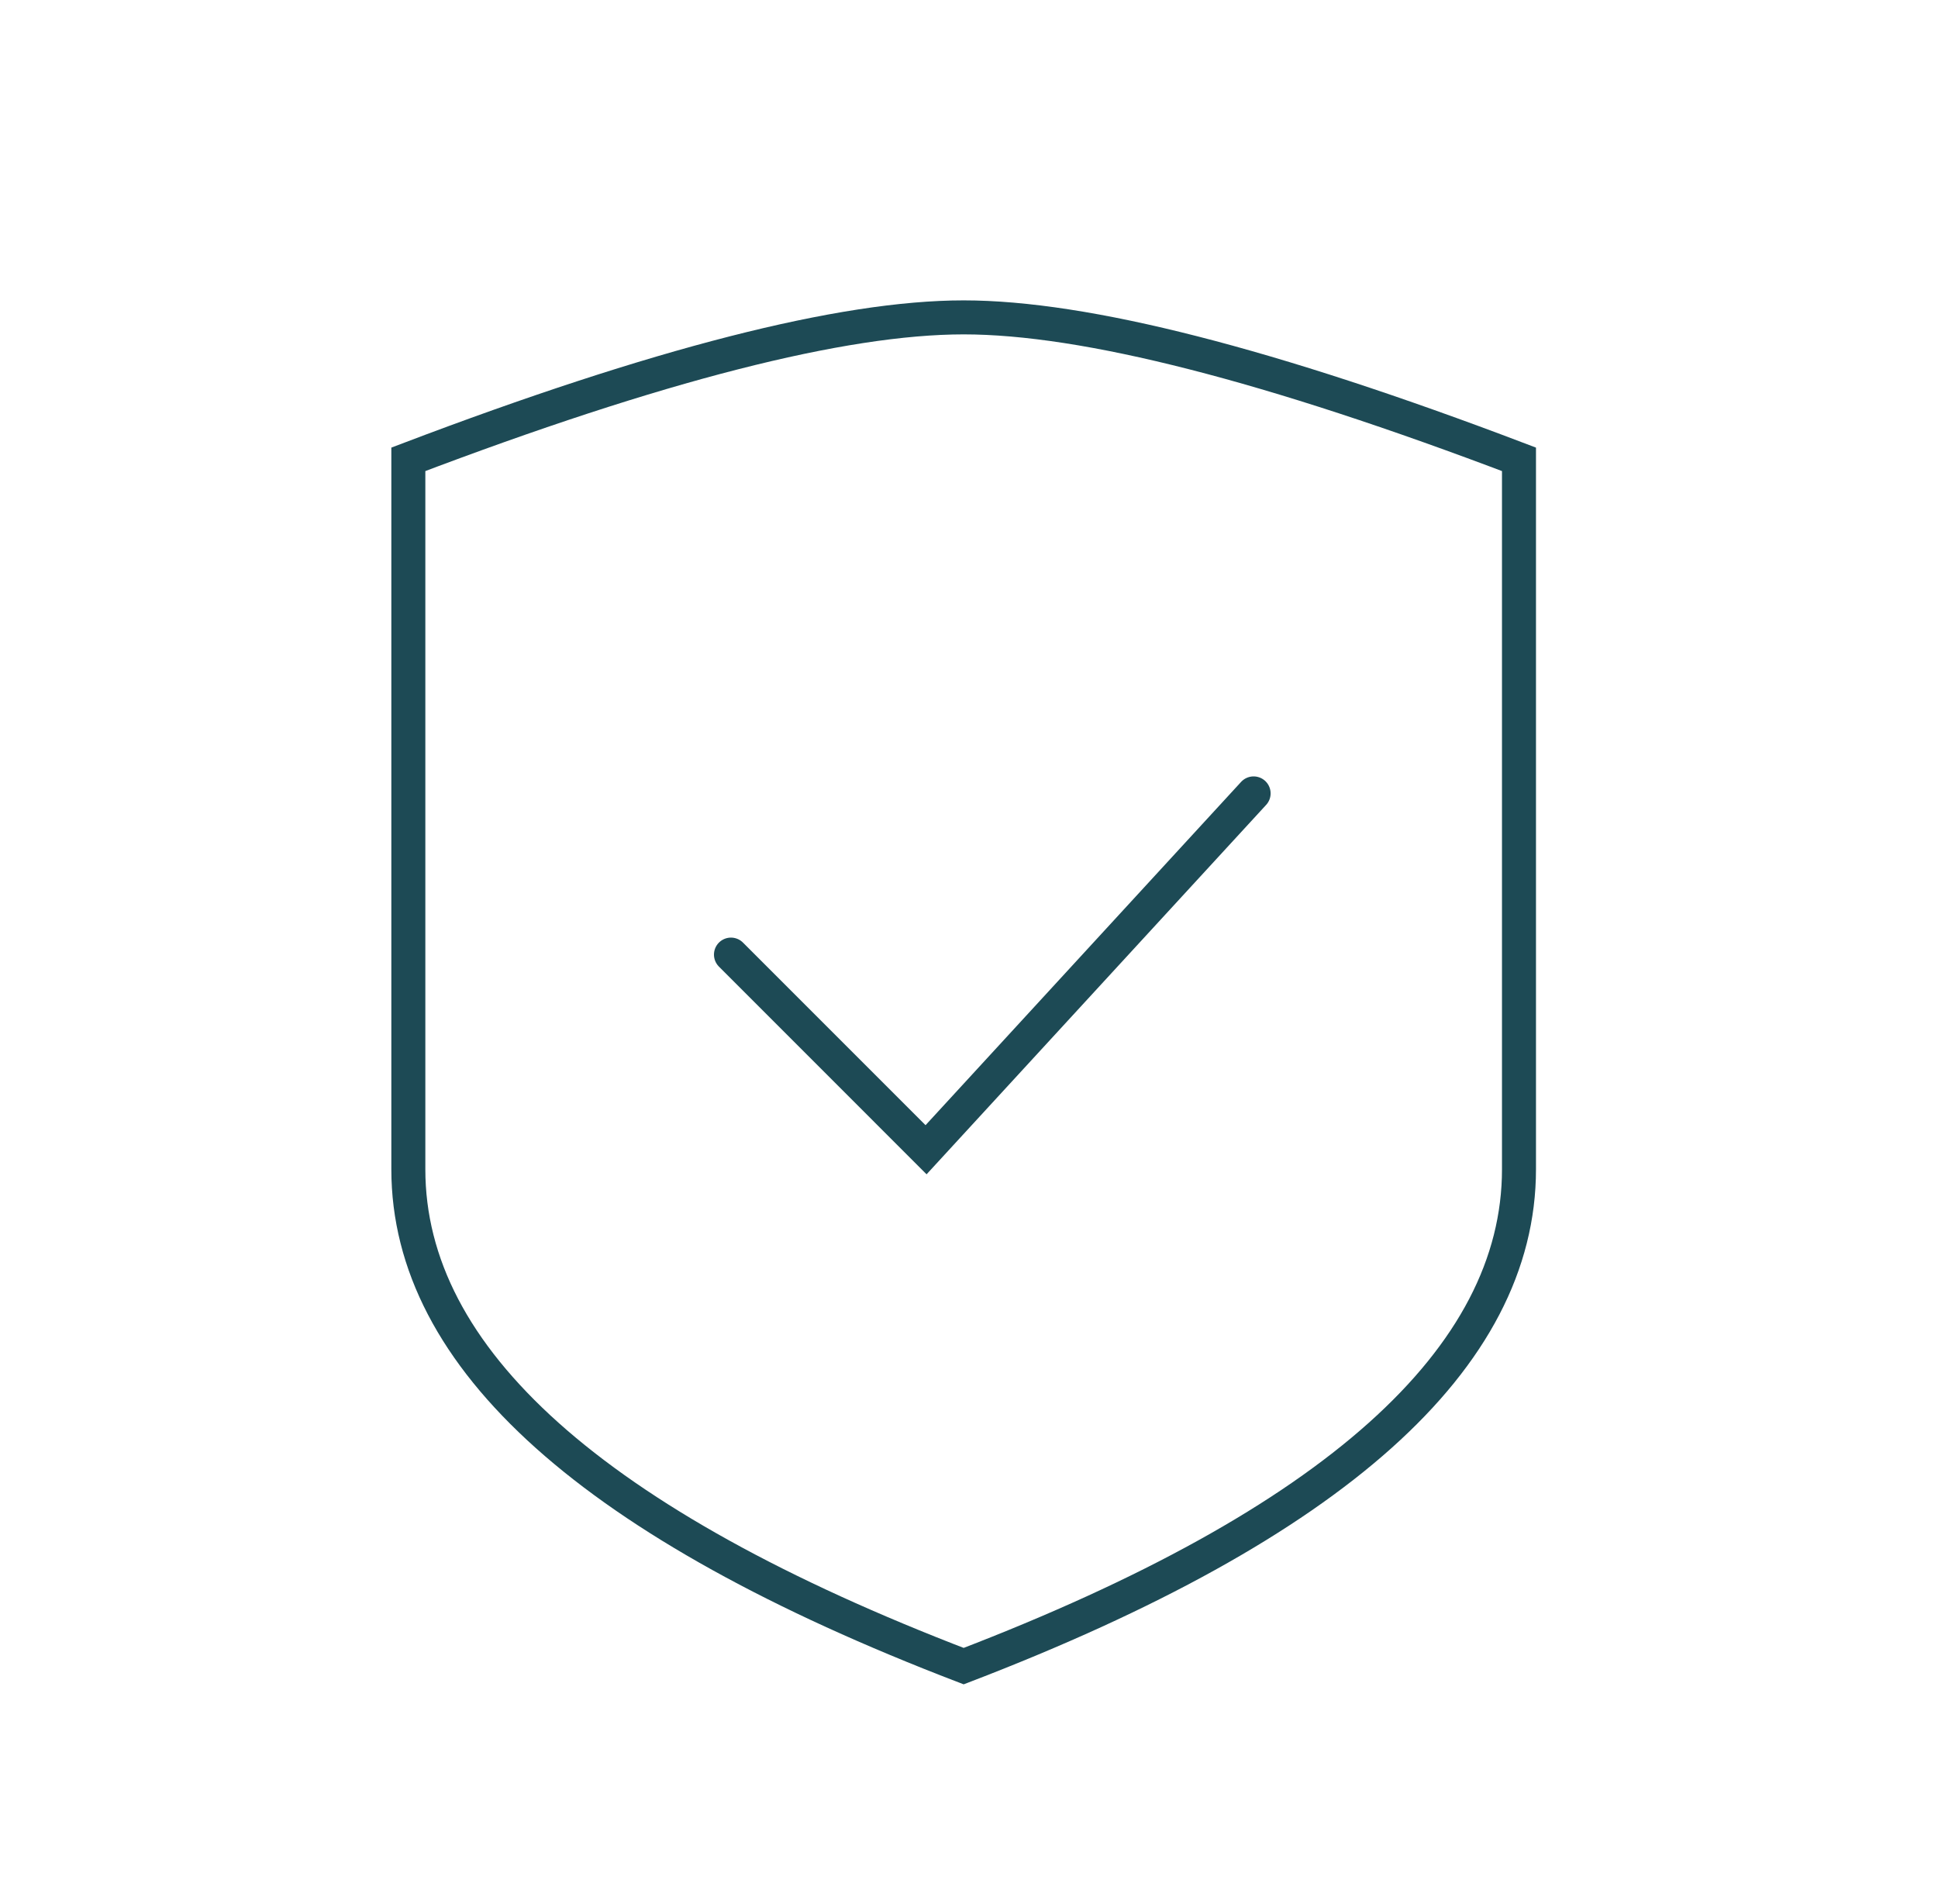 <svg width="57" height="56" viewBox="0 0 57 56" fill="none" xmlns="http://www.w3.org/2000/svg">
<path fill-rule="evenodd" clip-rule="evenodd" d="M44.676 34.387C44.676 39.954 39.232 44.825 28.343 49.001C17.454 44.825 12.01 39.954 12.01 34.387C12.01 28.819 12.01 21.86 12.01 13.509C19.327 10.726 24.772 9.334 28.343 9.334C31.914 9.334 37.359 10.726 44.676 13.509C44.676 21.86 44.676 28.819 44.676 34.387Z" stroke="#1D4A55"/>
<path d="M21.499 28.075L27.237 33.814L36.871 23.334" stroke="#1D4A55" stroke-linecap="round"/>
</svg>
